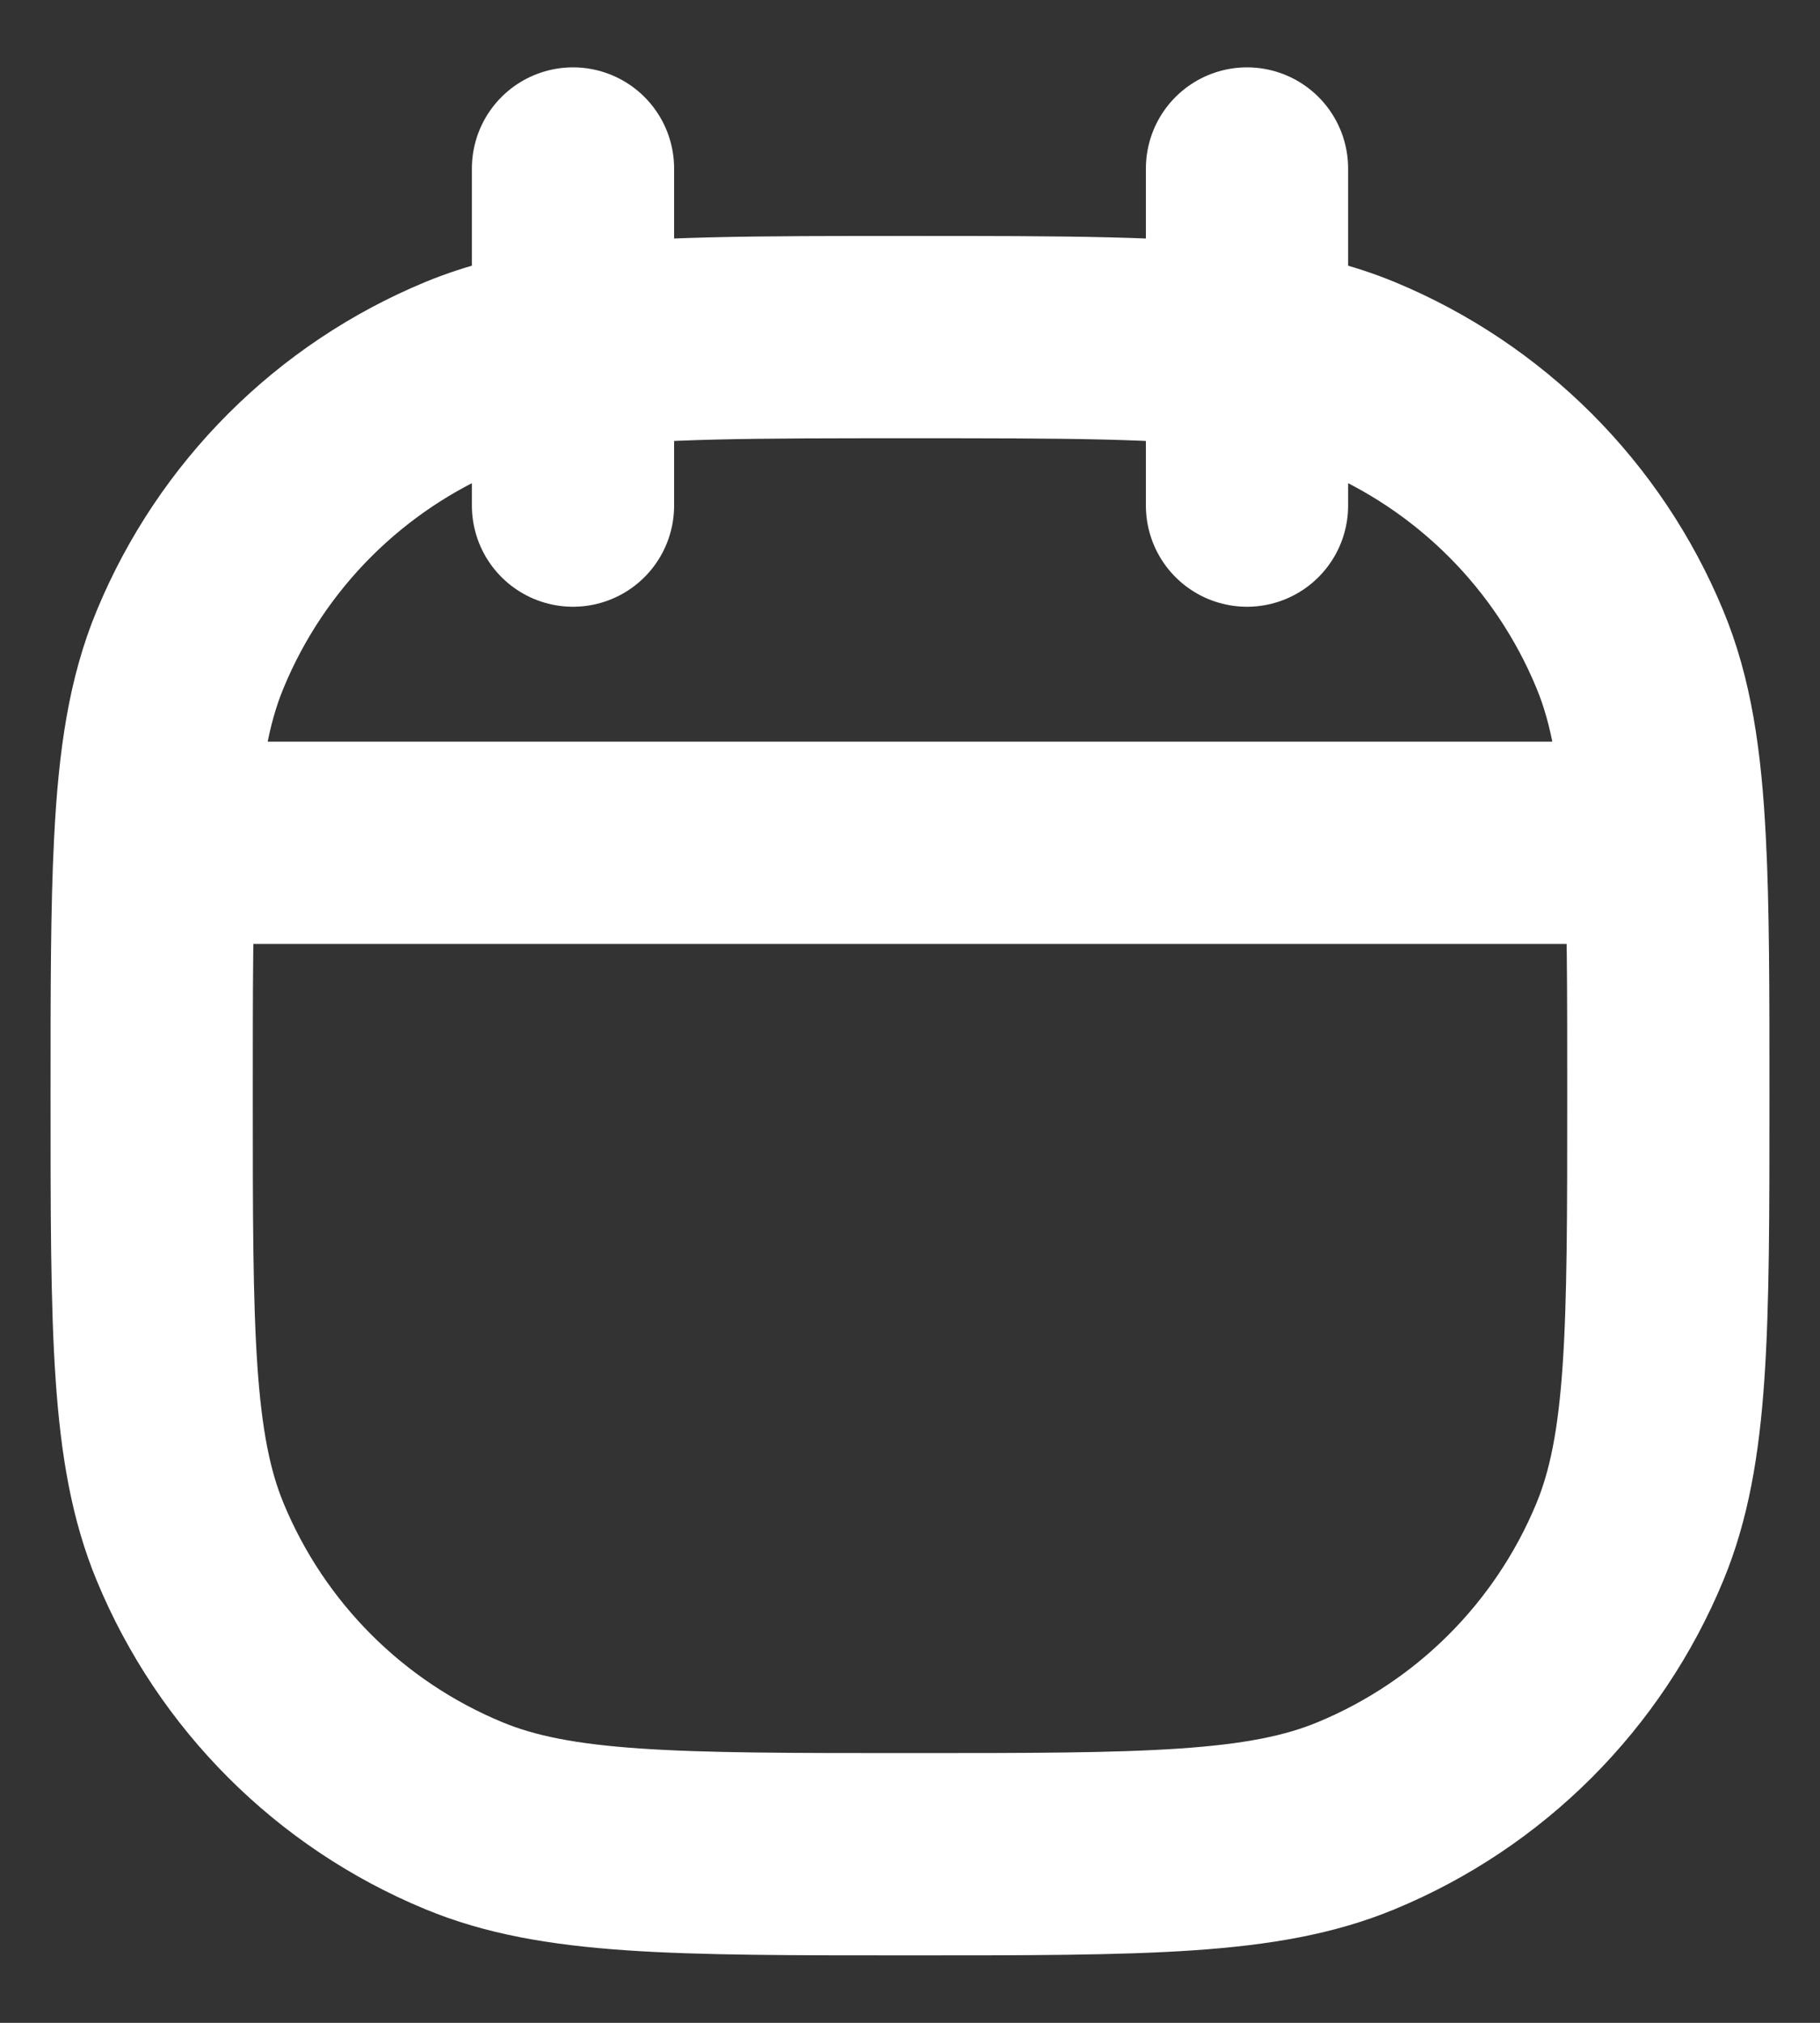 <svg width="18" height="20" viewBox="0 0 18 20" fill="none" xmlns="http://www.w3.org/2000/svg">
<rect x="0" y="0" width="18" height="20" fill="#333333" stroke="none"/>
<path d="M5.667 1.666V3.439M5.667 4.999V3.439M12.333 1.666V3.439M12.333 4.999V3.439M16.466 8.333C16.5 8.989 16.5 9.796 16.5 10.833C16.5 13.162 16.5 14.327 16.119 15.246C15.612 16.471 14.639 17.445 13.413 17.952C12.495 18.333 11.33 18.333 9 18.333C6.67 18.333 5.505 18.333 4.587 17.952C3.361 17.445 2.388 16.471 1.881 15.246C1.5 14.327 1.5 13.162 1.5 10.833C1.5 9.796 1.5 8.989 1.534 8.333M16.466 8.333C16.425 7.515 16.331 6.929 16.119 6.419C15.612 5.194 14.639 4.221 13.413 3.713C13.095 3.582 12.748 3.495 12.333 3.439M16.466 8.333L1.534 8.333M1.534 8.333C1.575 7.515 1.669 6.929 1.881 6.419C2.388 5.194 3.361 4.221 4.587 3.713C4.904 3.582 5.252 3.495 5.667 3.439M5.667 3.439C6.451 3.333 7.476 3.333 9 3.333C10.524 3.333 11.549 3.333 12.333 3.439" stroke="#ffffff" stroke-width="2" stroke-linecap="round" stroke-linejoin="round"/>
</svg>
